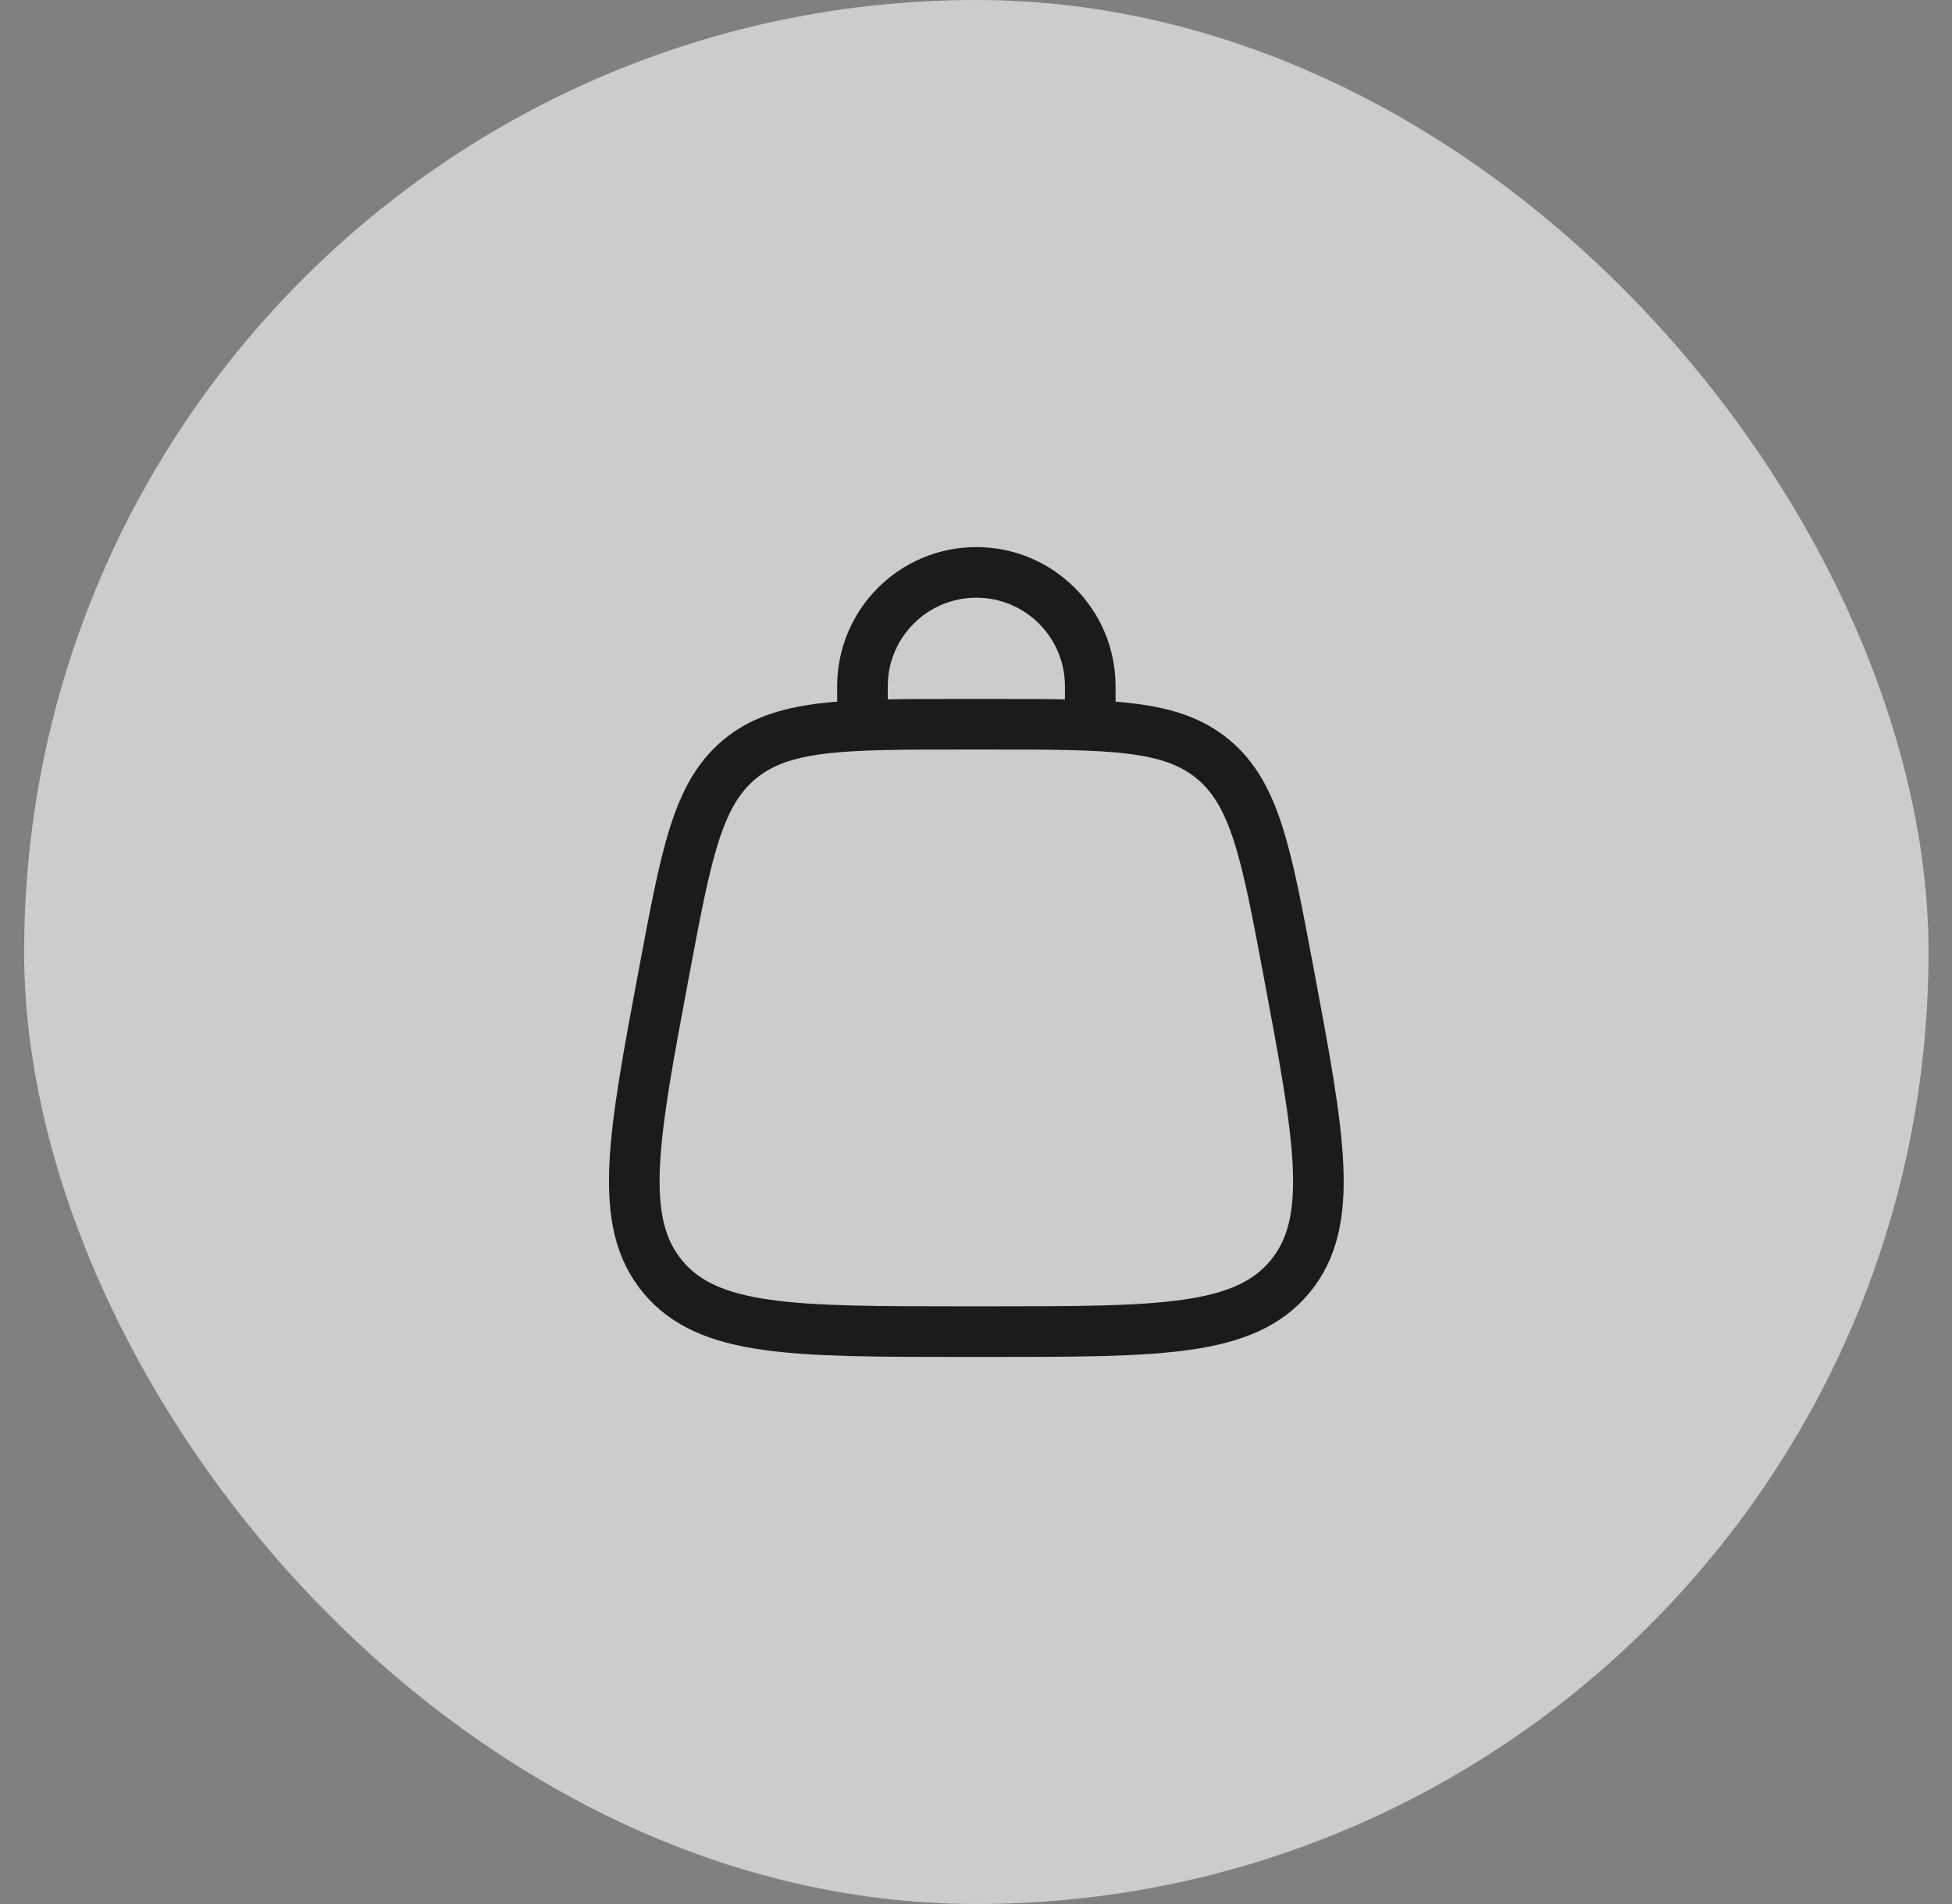 <?xml version="1.0" encoding="UTF-8"?> <svg xmlns="http://www.w3.org/2000/svg" width="41" height="40" viewBox="0 0 41 40" fill="none"><rect x="0" y="0" width="41" height="40" fill="#808080" stroke="none"/><g data-figma-bg-blur-radius="10.6333"><rect x="0.507" width="40" height="40" rx="20" fill="white" fill-opacity="0.6"></rect><path d="M13.921 26.822C14.878 27.975 16.658 27.975 20.219 27.975H20.795C24.356 27.975 26.136 27.975 27.093 26.822M13.921 26.822C12.964 25.669 13.292 23.919 13.949 20.419C14.415 17.93 14.649 16.686 15.535 15.95M13.921 26.822C13.921 26.822 13.921 26.822 13.921 26.822ZM27.093 26.822C28.05 25.669 27.722 23.919 27.065 20.419C26.599 17.93 26.365 16.686 25.479 15.95M27.093 26.822C27.093 26.822 27.093 26.822 27.093 26.822ZM25.479 15.95C24.593 15.215 23.327 15.215 20.795 15.215H20.219C17.687 15.215 16.421 15.215 15.535 15.95M25.479 15.95C25.479 15.95 25.479 15.95 25.479 15.95ZM15.535 15.95C15.535 15.95 15.535 15.95 15.535 15.95Z" stroke="#1B1B1B" stroke-width="1.063"></path><path d="M18.115 15.215V14.418C18.115 13.096 19.186 12.025 20.507 12.025C21.829 12.025 22.9 13.096 22.9 14.418V15.215" stroke="#1B1B1B" stroke-width="1.063" stroke-linecap="round"></path></g><defs><clipPath id="bgblur_0_517_1251_clip_path" transform="translate(0 0)"><rect x="0.507" width="40" height="40" rx="20"></rect></clipPath></defs></svg> 
